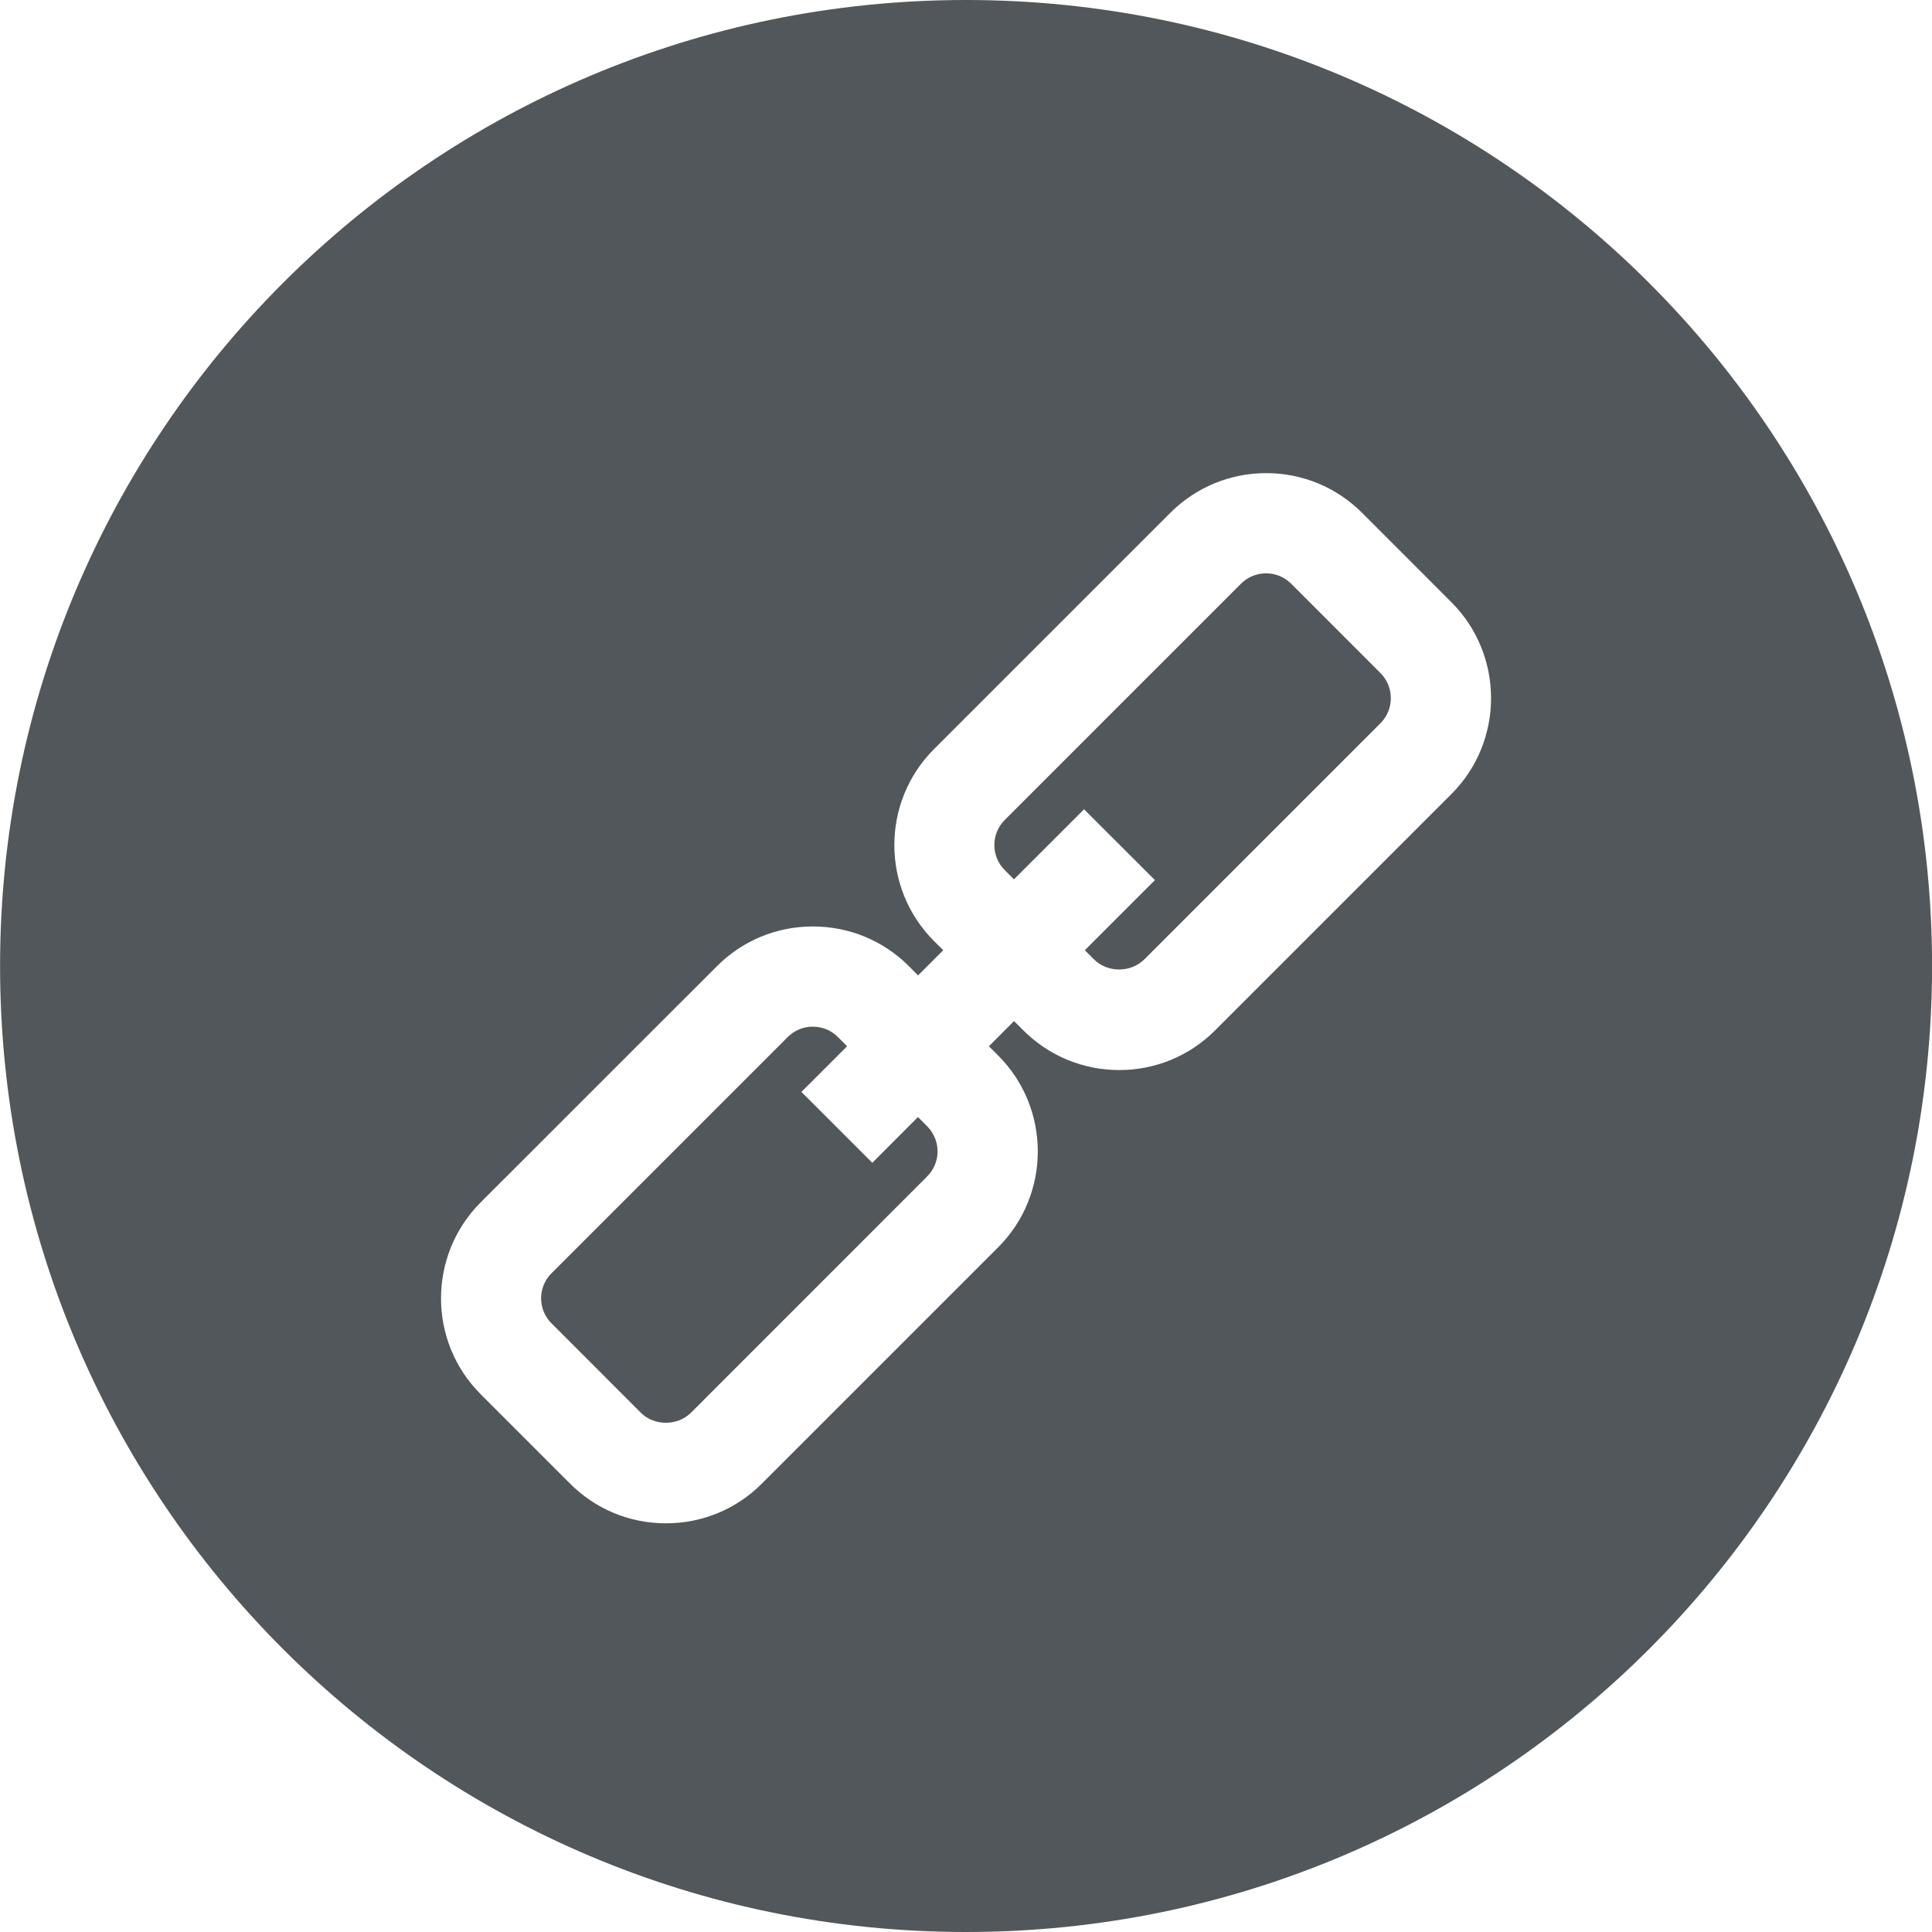 <svg width="28" height="28" viewBox="0 0 28 28" fill="none" xmlns="http://www.w3.org/2000/svg">
<g clip-path="url(#clip0)">
<path d="M14.001 0C6.269 0 0.001 6.268 0.001 14C0.001 21.731 6.269 28 14.001 28C21.732 28 28.001 21.732 28.001 14C28.001 6.268 21.732 0 14.001 0ZM21.035 11.508L17.611 14.932C17.239 15.304 16.746 15.508 16.221 15.508C15.696 15.508 15.202 15.303 14.83 14.932L14.696 14.798L14.332 15.163L14.466 15.297C15.232 16.063 15.232 17.311 14.466 18.077L11.042 21.501C10.671 21.873 10.177 22.077 9.651 22.077C9.126 22.077 8.632 21.873 8.261 21.501L6.967 20.207C6.2 19.441 6.2 18.193 6.966 17.426L10.391 14.002C10.762 13.631 11.256 13.427 11.781 13.427C12.307 13.427 12.8 13.631 13.172 14.002L13.305 14.136L13.67 13.771L13.536 13.638C12.77 12.871 12.77 11.624 13.536 10.857L16.96 7.433C17.332 7.062 17.826 6.857 18.351 6.857C18.876 6.857 19.369 7.062 19.741 7.433L21.035 8.728C21.801 9.494 21.801 10.742 21.035 11.508Z" fill="#52575C"/>
<path d="M13.304 16.189L12.642 16.852L11.615 15.825L12.277 15.163L12.143 15.029C12.046 14.932 11.917 14.879 11.78 14.879C11.643 14.879 11.514 14.932 11.417 15.029L7.993 18.453C7.792 18.653 7.792 18.979 7.993 19.179L9.287 20.474C9.482 20.669 9.82 20.668 10.014 20.474L13.437 17.05C13.638 16.85 13.638 16.524 13.437 16.323L13.304 16.189Z" fill="#52575C"/>
<path d="M18.713 8.46C18.616 8.363 18.486 8.309 18.349 8.309C18.212 8.309 18.082 8.363 17.985 8.46L14.561 11.884C14.361 12.084 14.361 12.41 14.562 12.611L14.695 12.744L15.711 11.729L16.738 12.755L15.722 13.771L15.856 13.905C16.05 14.099 16.388 14.099 16.583 13.905L20.007 10.481C20.207 10.281 20.207 9.955 20.007 9.755L18.713 8.46Z" fill="#52575C"/>
</g>
<defs>
<clipPath id="clip0">
<rect width="28" height="28" fill="white"/>
</clipPath>
</defs>
</svg>
